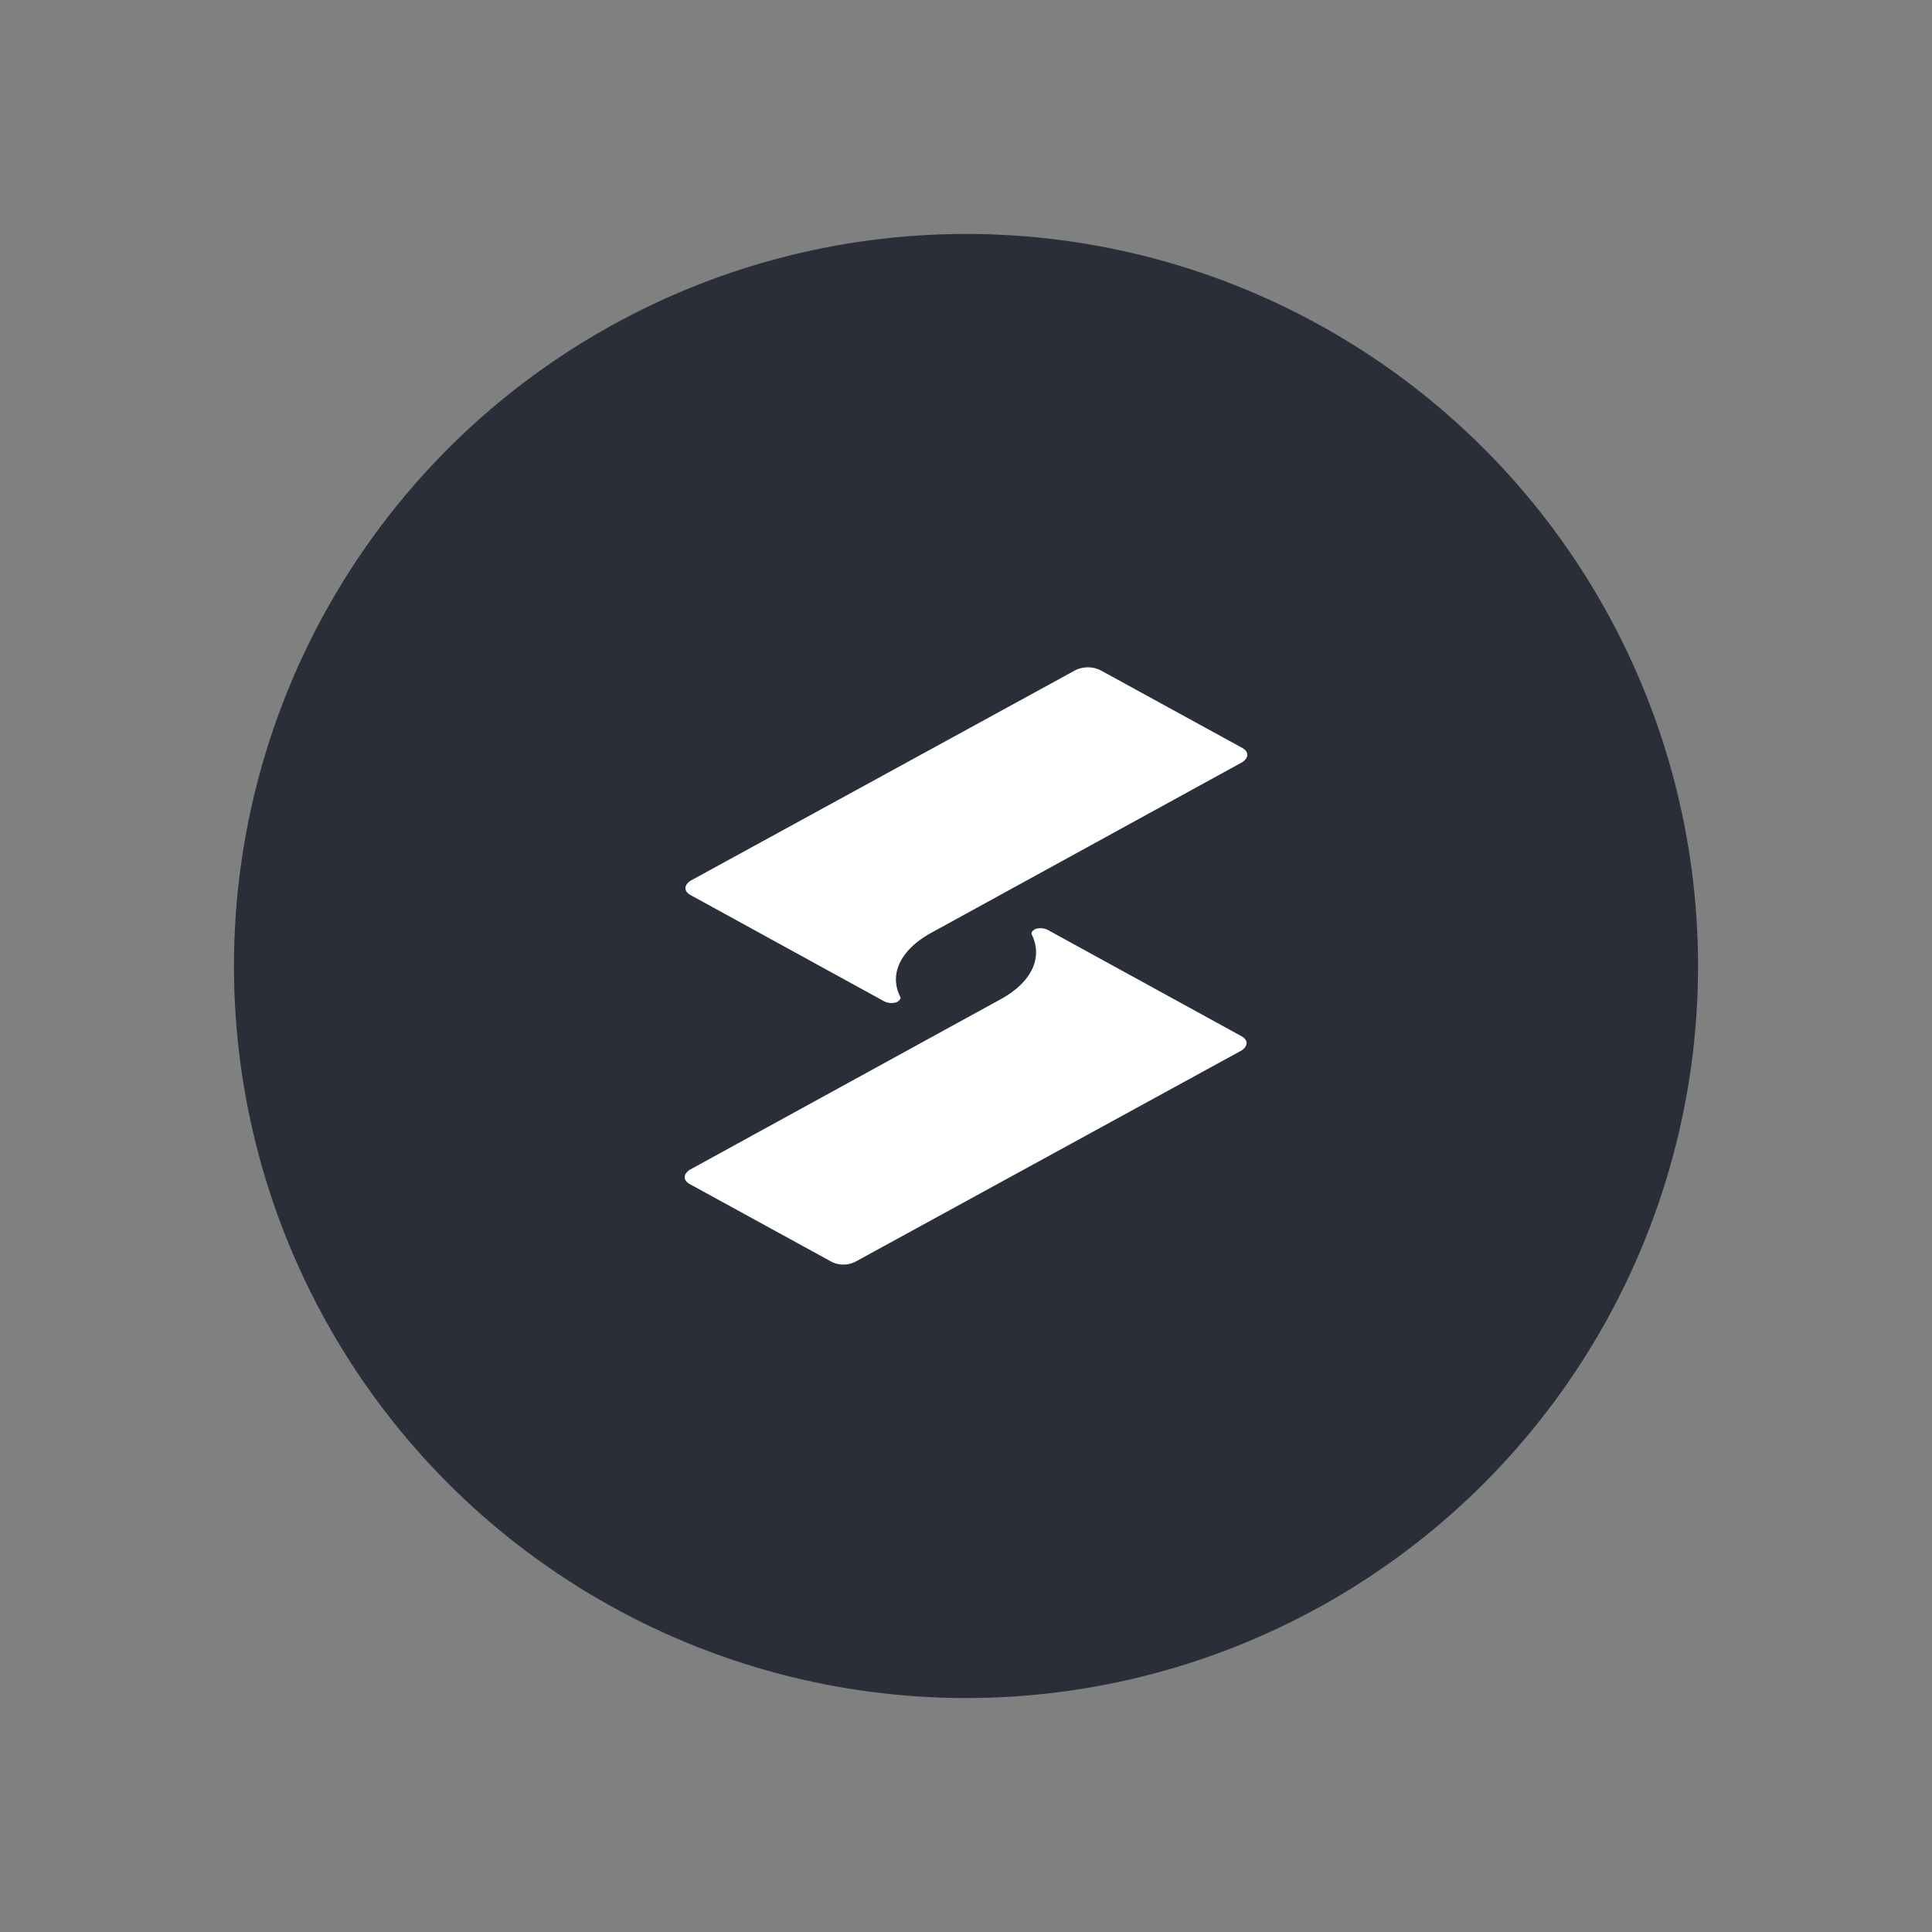<?xml version="1.0" encoding="UTF-8"?>
<svg xmlns="http://www.w3.org/2000/svg" viewBox="0 0 256 256">
  <rect x="0" y="0" width="256" height="256" fill="#808080" stroke="none"/>
  <defs>
    <style>.a{fill:#292e38;}.b{fill:#fff;}</style>
  </defs>
  <title>icon1x</title>
  <circle class="a" cx="128" cy="128" r="97"></circle>
  <path class="b" d="M145.8,88.8l18.8,10.3c.9.5.9,1.3,0,1.9l-41.2,22.6h0c-4.2,2.3-5.6,5.6-4.1,8.5.1.2-.1.5-.5.7a2.22,2.22,0,0,1-1.6-.1L91.5,118.6c-.9-.5-.9-1.3,0-1.9l51-27.9A3.82,3.82,0,0,1,145.8,88.8Z"></path>
  <path class="b" d="M110.2,167.2,91.4,156.9c-.9-.5-.9-1.3,0-1.9l41.2-22.6h0c4.2-2.3,5.6-5.6,4.1-8.6-.1-.2.1-.5.5-.7a2.22,2.22,0,0,1,1.6.1l25.7,14.1c.9.5.9,1.3,0,1.9l-51,27.9A3.5,3.5,0,0,1,110.2,167.2Z"></path>
</svg>
